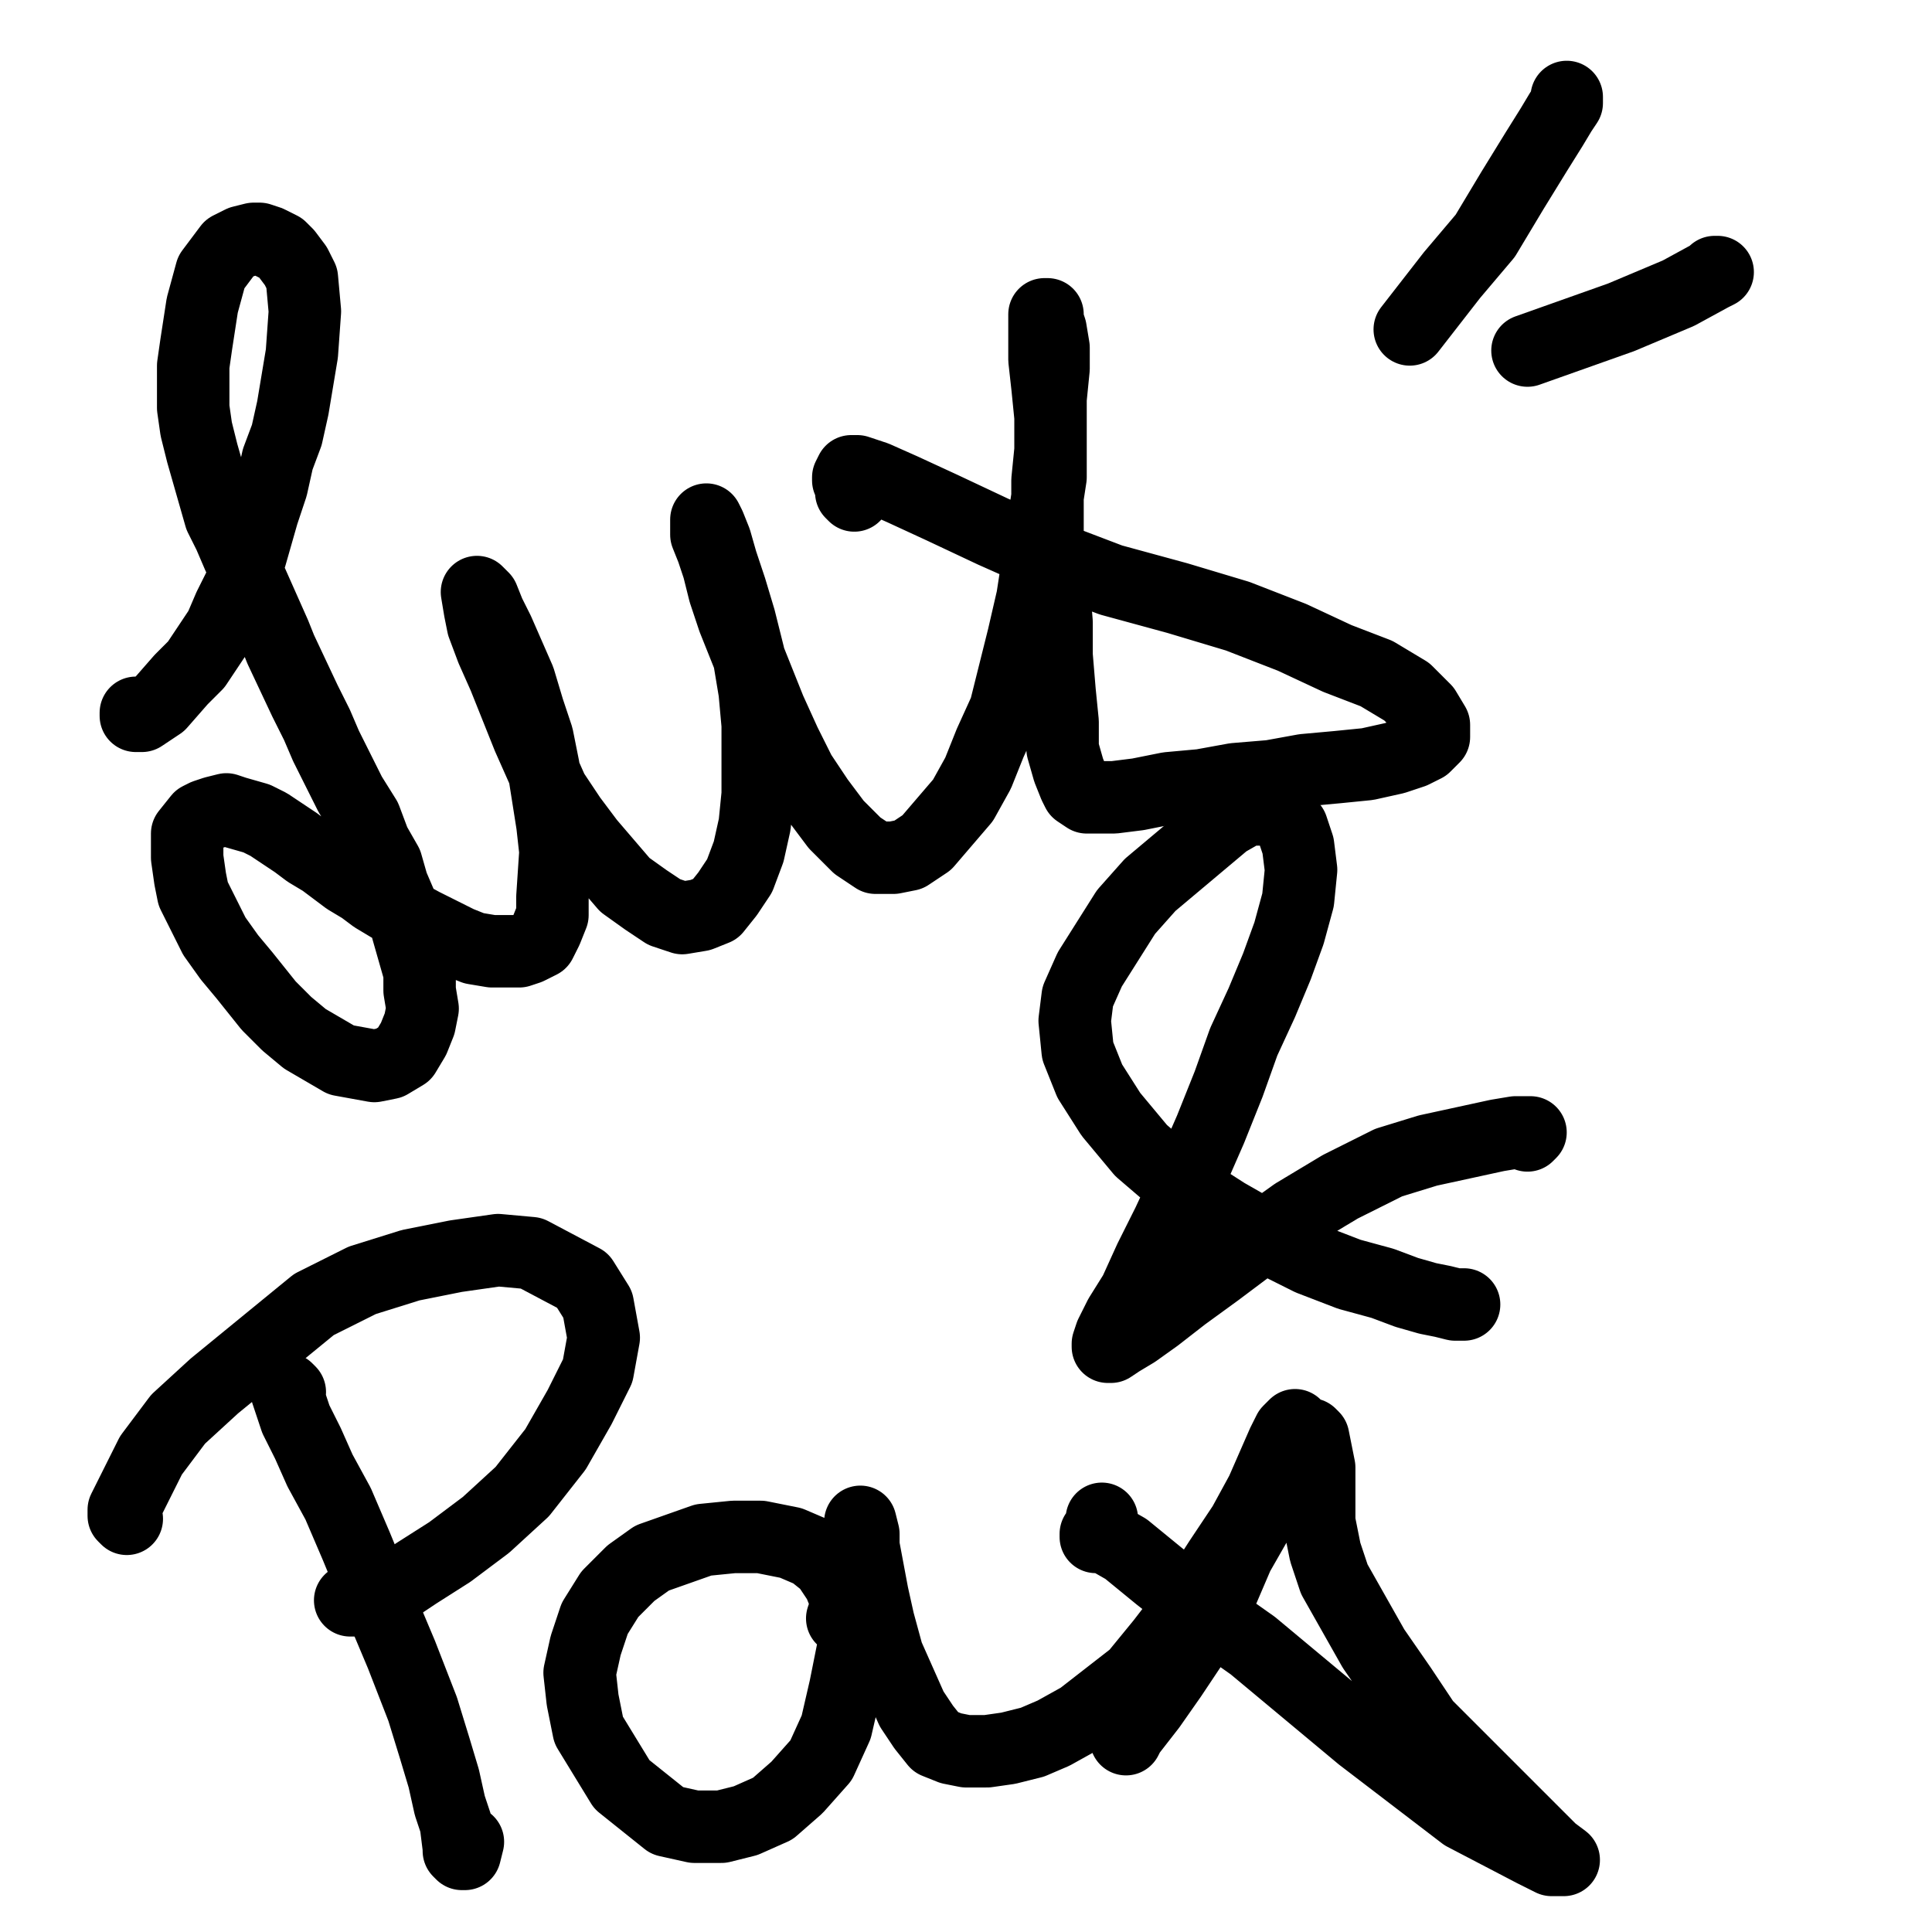 <?xml version="1.0" standalone="yes"?><svg width="640px" height="640px" xmlns="http://www.w3.org/2000/svg" version="1.1"><polyline points="45,236.125 45,237.125 46,237.125 47,237.125 53,233.125 60,225.125 65,220.125 73,208.125 76,201.125 80,193.125 83,184.125 87,170.125 90,161.125 92,152.125 95,144.125 97,135.125 100,117.125 101,103.125 100,92.125 98,88.125 95,84.125 93,82.125 89,80.125 86,79.125 84,79.125 80,80.125 76,82.125 73,86.125 70,90.125 67,101.125 65,114.125 64,121.125 64,135.125 65,142.125 67,150.125 69,157.125 71,164.125 73,171.125 76,177.125 79,184.125 83,192.125 87,201.125 91,210.125 93,215.125 101,232.125 105,240.125 108,247.125 112,255.125 116,263.125 121,271.125 124,279.125 128,286.125 130,293.125 133,300.125 135,308.125 137,315.125 139,322.125 139,328.125 140,334.125 139,339.125 137,344.125 134,349.125 129,352.125 124,353.125 113,351.125 101,344.125 95,339.125 89,333.125 81,323.125 76,317.125 71,310.125 67,302.125 64,296.125 63,291.125 62,284.125 62,279.125 62,276.125 66,271.125 68,270.125 71,269.125 75,268.125 78,269.125 85,271.125 89,273.125 98,279.125 102,282.125 107,285.125 111,288.125 115,291.125 120,294.125 124,297.125 129,300.125 140,306.125 146,309.125 152,312.125 157,314.125 163,315.125 168,315.125 172,315.125 175,314.125 179,312.125 181,308.125 183,303.125 183,297.125 184,282.125 183,273.125 180,254.125 178,244.125 175,235.125 172,225.125 165,209.125 162,203.125 160,198.125 158,196.125 158,196.125 159,202.125 160,207.125 163,215.125 167,224.125 171,234.125 175,244.125 179,253.125 183,262.125 189,271.125 195,279.125 201,286.125 207,293.125 214,298.125 220,302.125 226,304.125 232,303.125 237,301.125 241,296.125 245,290.125 248,282.125 250,273.125 251,263.125 251,252.125 251,240.125 250,229.125 248,217.125 245,205.125 242,195.125 239,186.125 237,179.125 235,174.125 234,172.125 234,172.125 234,173.125 234,177.125 236,182.125 238,188.125 240,196.125 243,205.125 247,215.125 251,225.125 255,235.125 260,246.125 265,256.125 271,265.125 277,273.125 284,280.125 290,284.125 296,284.125 301,283.125 307,279.125 313,272.125 319,265.125 324,256.125 328,246.125 333,235.125 336,223.125 339,211.125 342,198.125 344,185.125 346,171.125 348,158.125 348,145.125 348,132.125 349,122.125 349,115.125 348,109.125 347,106.125 347,104.125 347,104.125 346,104.125 346,107.125 346,112.125 346,119.125 347,128.125 348,138.125 348,149.125 347,159.125 347,171.125 347,182.125 349,194.125 350,206.125 350,217.125 351,229.125 352,239.125 352,248.125 354,255.125 356,260.125 357,262.125 360,264.125 363,264.125 369,264.125 377,263.125 387,261.125 398,260.125 409,258.125 421,257.125 432,255.125 443,254.125 453,253.125 462,251.125 468,249.125 472,247.125 475,244.125 475,240.125 472,235.125 466,229.125 456,223.125 443,218.125 428,211.125 410,204.125 390,198.125 368,192.125 347,184.125 329,176.125 312,168.125 299,162.125 290,158.125 284,156.125 282,156.125 281,158.125 281,159.125 282,161.125 282,163.125 283,164.125 283,164.125 283,162.125 " fill="none" stroke="#000000" stroke-width="24px" stroke-linecap="round" stroke-linejoin="round" /><polyline points="485,432.125 482,432.125 478,431.125 473,430.125 466,428.125 458,425.125 447,422.125 434,417.125 420,410.125 406,402.125 392,393.125 378,381.125 368,369.125 361,358.125 357,348.125 356,338.125 357,330.125 361,321.125 373,302.125 381,293.125 406,272.125 413,268.125 420,268.125 425,270.125 428,274.125 430,280.125 431,288.125 430,298.125 427,309.125 423,320.125 418,332.125 412,345.125 407,359.125 401,374.125 394,390.125 387,405.125 381,417.125 376,428.125 371,436.125 368,442.125 367,445.125 367,446.125 368,446.125 371,444.125 376,441.125 383,436.125 392,429.125 403,421.125 415,412.125 429,402.125 444,393.125 460,385.125 473,381.125 496,376.125 502,375.125 505,375.125 507,375.125 506,376.125 " fill="none" stroke="#000000" stroke-width="24px" stroke-linecap="round" stroke-linejoin="round" /><polyline points="96,461.125 95,460.125 95,461.125 96,464.125 98,470.125 102,478.125 106,487.125 112,498.125 118,512.125 125,529.125 133,548.125 140,566.125 144,579.125 147,589.125 149,598.125 151,604.125 152,612.125 152,613.125 153,614.125 153,614.125 154,614.125 155,610.125 " fill="none" stroke="#000000" stroke-width="24px" stroke-linecap="round" stroke-linejoin="round" /><polyline points="42,503.125 42,503.125 41,502.125 41,500.125 50,482.125 59,470.125 71,459.125 104,432.125 120,424.125 136,419.125 151,416.125 165,414.125 176,415.125 193,424.125 198,432.125 200,443.125 198,454.125 192,466.125 184,480.125 173,494.125 161,505.125 149,514.125 138,521.125 129,527.125 122,529.125 117,530.125 116,530.125 116,530.125 116,530.125 121,529.125 " fill="none" stroke="#000000" stroke-width="24px" stroke-linecap="round" stroke-linejoin="round" /><polyline points="279,536.125 280,533.125 280,529.125 278,524.125 274,518.125 269,514.125 262,511.125 252,509.125 243,509.125 233,510.125 216,516.125 209,521.125 202,528.125 197,536.125 194,545.125 192,554.125 193,563.125 195,573.125 206,591.125 221,603.125 230,605.125 239,605.125 247,603.125 256,599.125 264,592.125 272,583.125 277,572.125 280,559.125 283,544.125 285,530.125 286,520.125 286,512.125 285,505.125 285,504.125 286,508.125 286,512.125 289,528.125 291,537.125 294,548.125 298,557.125 302,566.125 306,572.125 310,577.125 315,579.125 320,580.125 327,580.125 334,579.125 342,577.125 349,574.125 358,569.125 367,562.125 376,555.125 385,544.125 395,531.125 404,517.125 412,505.125 418,494.125 425,478.125 427,474.125 429,472.125 429,472.125 429,472.125 429,475.125 428,481.125 418,501.125 410,515.125 404,529.125 396,543.125 388,555.125 381,565.125 374,574.125 373,575.125 373,576.125 375,572.125 377,567.125 387,551.125 393,540.125 398,530.125 404,521.125 410,512.125 416,502.125 422,492.125 427,483.125 431,477.125 434,475.125 434,475.125 435,476.125 436,481.125 437,486.125 437,495.125 437,504.125 439,514.125 442,523.125 455,546.125 464,559.125 472,571.125 491,590.125 508,607.125 514,613.125 518,616.125 514,616.125 508,613.125 485,601.125 451,575.125 433,560.125 415,545.125 398,533.125 384,522.125 373,513.125 366,509.125 364,508.125 363,508.125 363,508.125 363,508.125 363,509.125 364,509.125 364,508.125 365,507.125 365,505.125 365,503.125 " fill="none" stroke="#000000" stroke-width="24px" stroke-linecap="round" stroke-linejoin="round" /><polyline points="519,32.125 519,34.125 517,37.125 514,42.125 509,50.125 501,63.125 492,78.125 481,91.125 467,109.125 " fill="none" stroke="#000000" stroke-width="24px" stroke-linecap="round" stroke-linejoin="round" /><polyline points="568,90.125 569,90.125 567,91.125 556,97.125 537,105.125 506,116.125 " fill="none" stroke="#000000" stroke-width="24px" stroke-linecap="round" stroke-linejoin="round" /></svg>